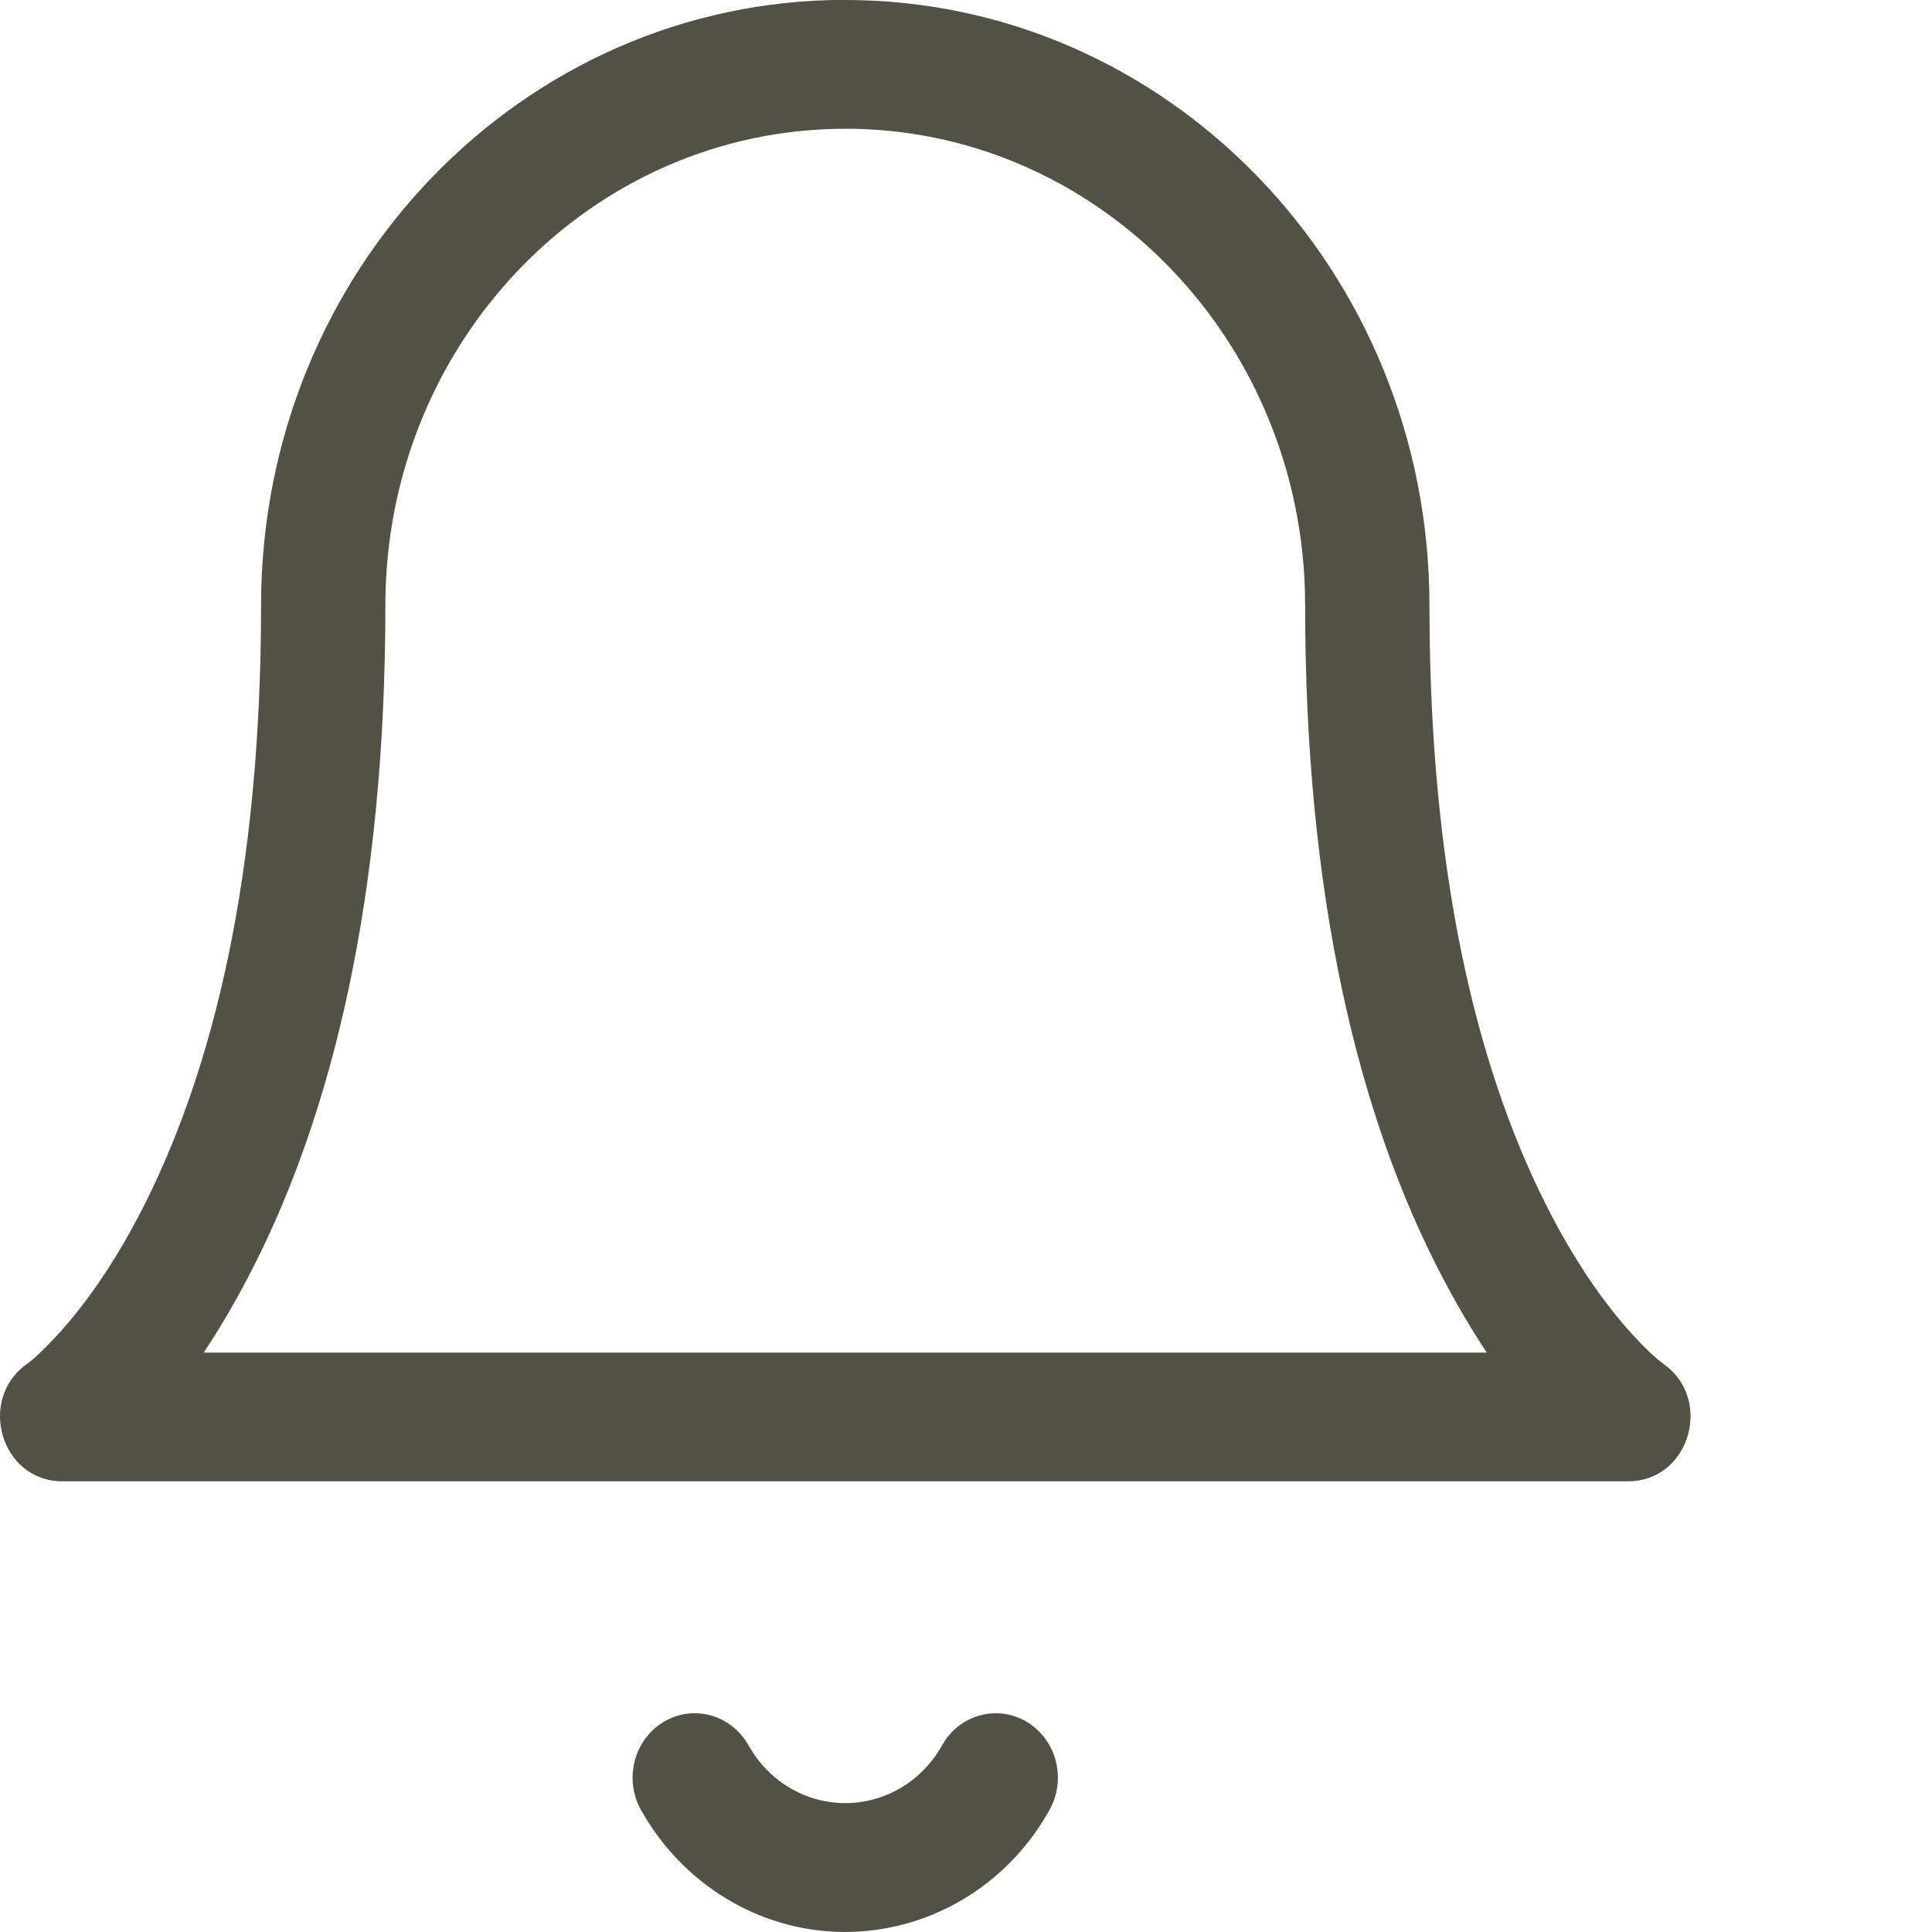 <svg height="32" viewBox="0 0 32 32" width="32" xmlns="http://www.w3.org/2000/svg"><path d="m15.669 28.805c.308-.428.884-.558 1.34-.284.492.296.659.948.374 1.458-1.084 1.937-3.477 2.596-5.346 1.472-.589-.354-1.078-.861-1.42-1.472-.285-.509-.118-1.162.373-1.458s1.121-.123 1.407.387l.106.168c.151.215.344.396.567.53.886.532 2.02.22 2.533-.697zm-1.669-28.805c5.344 0 9.676 4.489 9.676 10.028l.004.523c.059 4.142.817 7.299 2.032 9.608.43.817.883 1.459 1.329 1.947.107.117.201.212.278.286l.134.121.183.142c.719.619.311 1.88-.667 1.88h-25.938c-1.018 0-1.418-1.369-.571-1.954l.037-.028c.029-.023.066-.054.111-.095l.155-.149.195-.205c.446-.488.9-1.131 1.33-1.947 1.266-2.406 2.036-5.73 2.036-10.131 0-5.538 4.331-10.028 9.675-10.028zm-0 2.133c-4.207 0-7.617 3.534-7.617 7.894 0 4.748-.851 8.424-2.287 11.153-.24.456-.482.863-.722 1.223h21.252c-.239-.36-.482-.767-.722-1.223-1.436-2.728-2.287-6.405-2.287-11.153l-.004-.261c-.133-4.239-3.491-7.634-7.613-7.634z" fill="#525146" fill-rule="evenodd"/></svg>